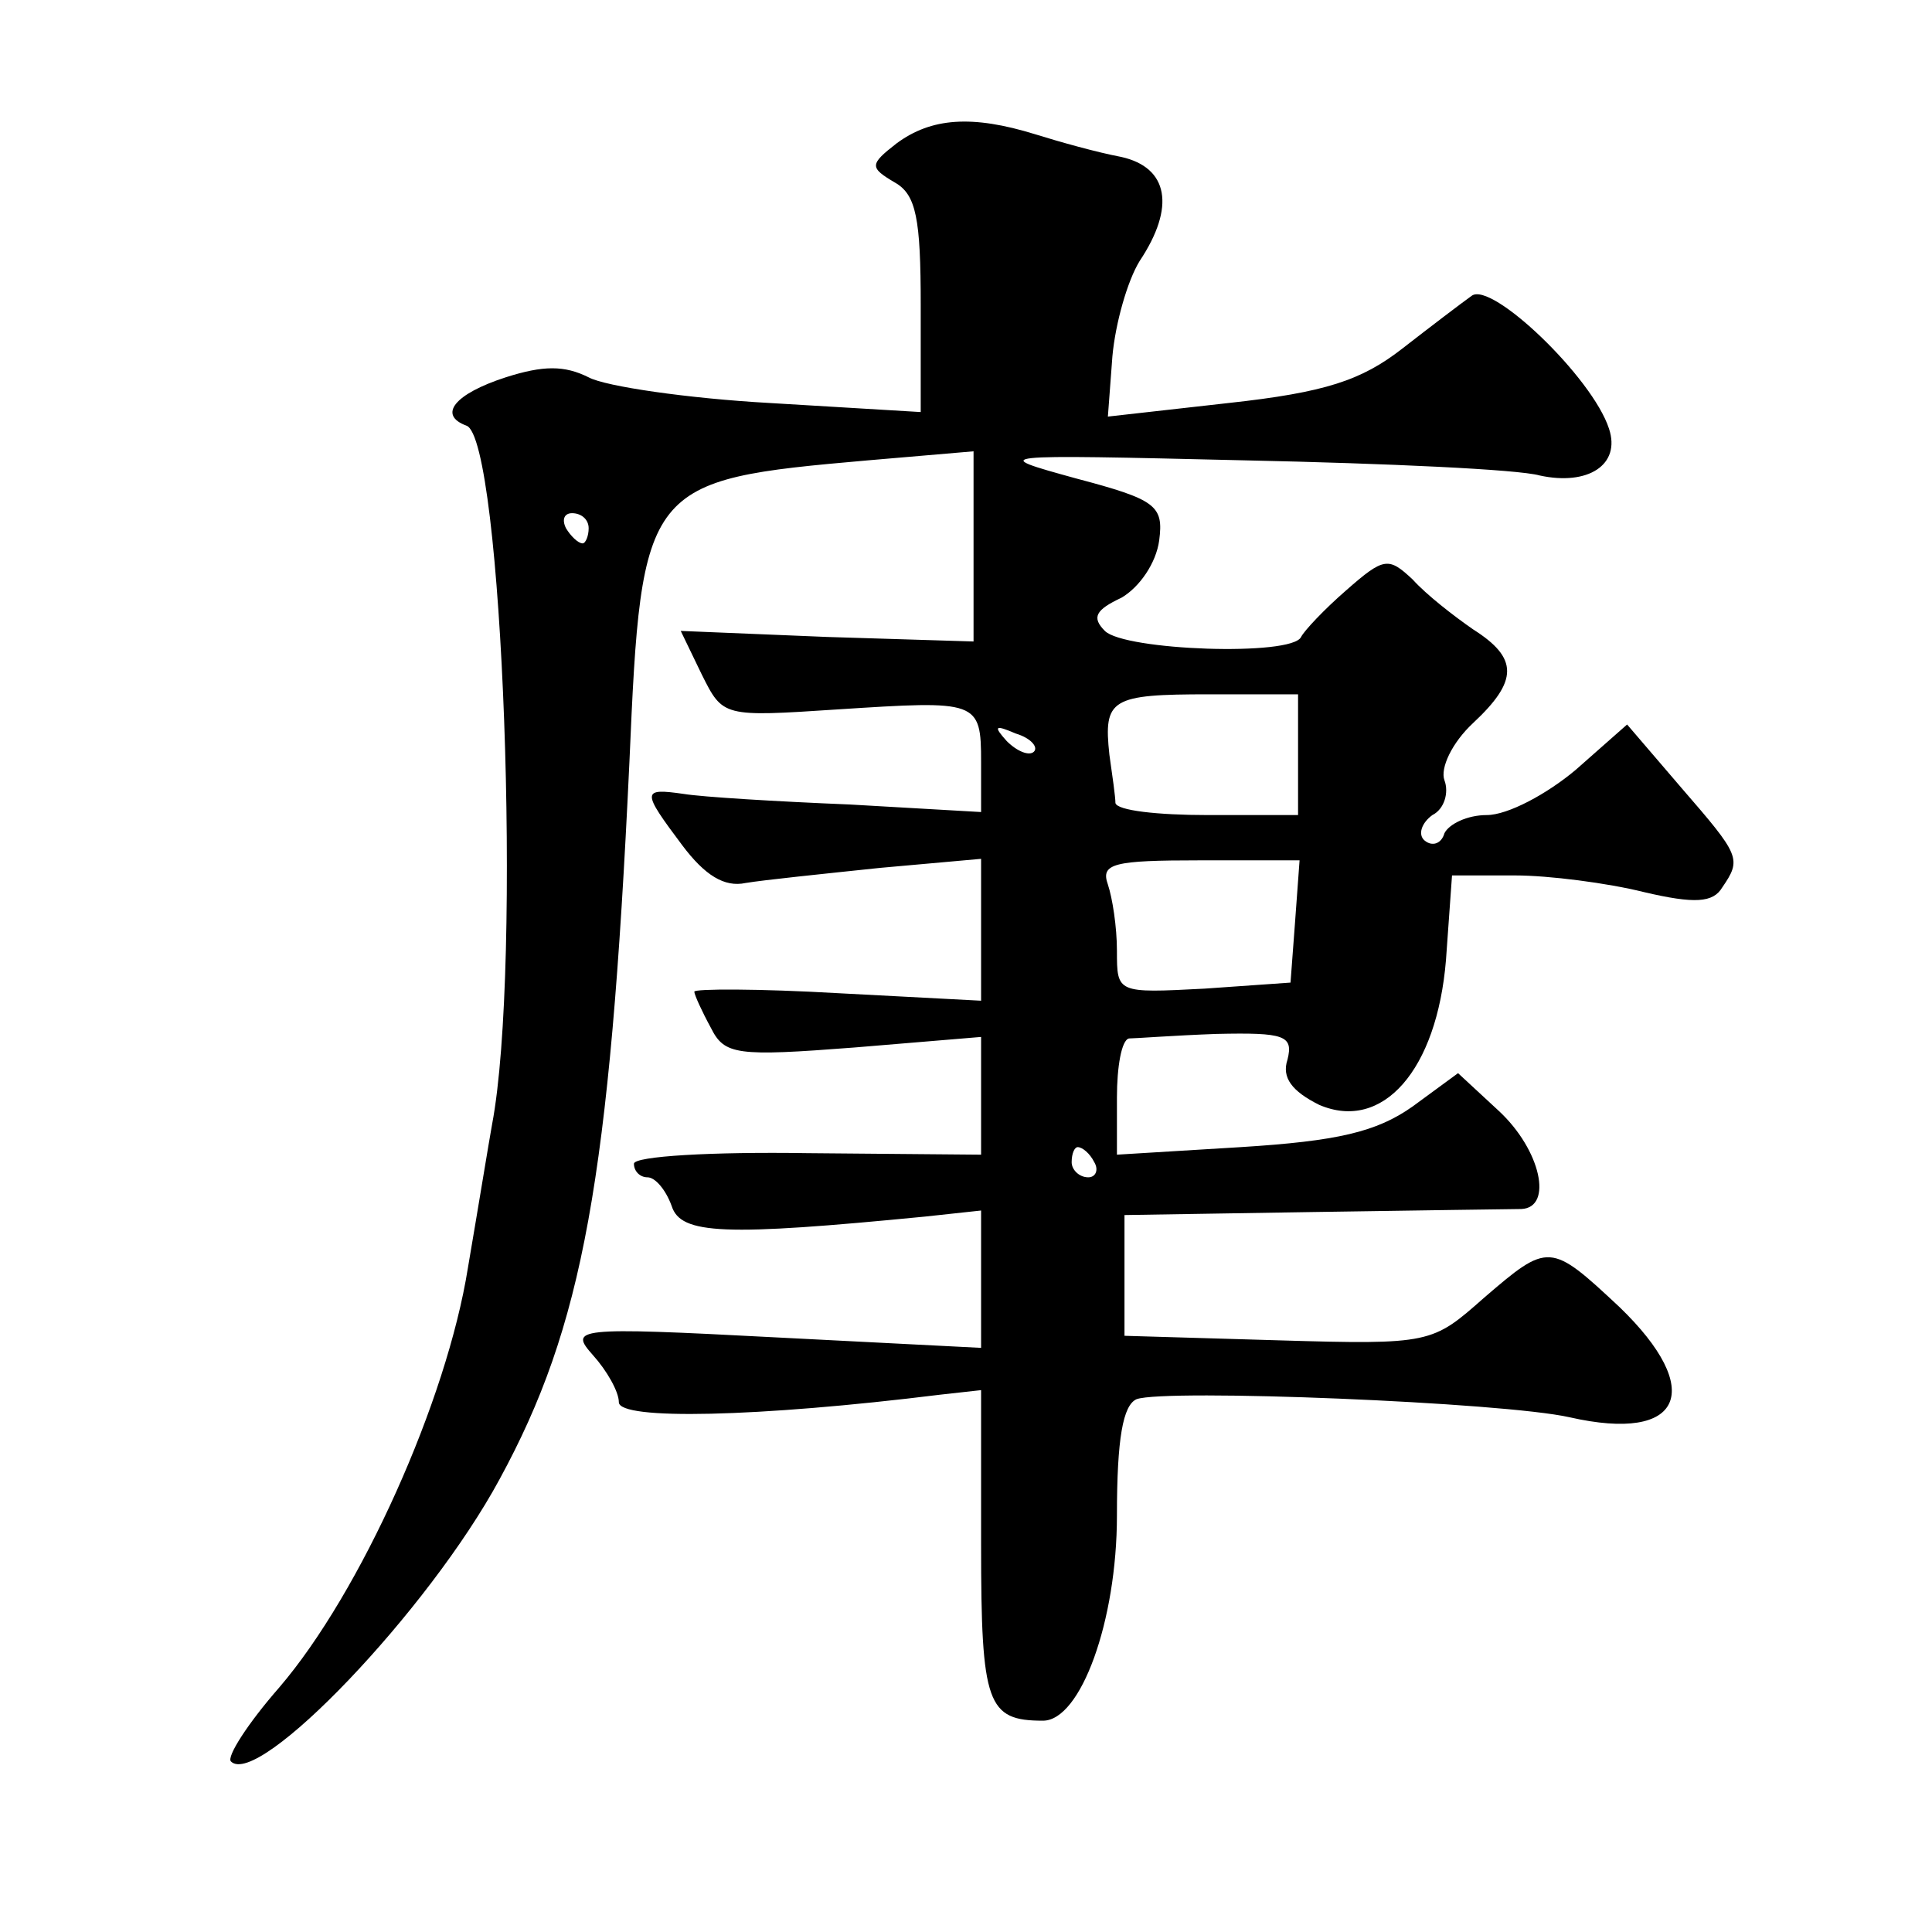 <?xml version="1.0" standalone="no"?>
<!DOCTYPE svg PUBLIC "-//W3C//DTD SVG 20010904//EN"
 "http://www.w3.org/TR/2001/REC-SVG-20010904/DTD/svg10.dtd">
<svg version="1.0" xmlns="http://www.w3.org/2000/svg"
 width="128pt" height="128pt" viewBox="0 0 128 128"
 preserveAspectRatio="xMidYMid meet">
<g transform="translate(0,128) scale(0.1,-0.1)"
fill="#0" stroke="none">
<path d="M594 1185 c-18 -14 -18 -16 -1 -26 14 -8 17 -24 17 -81 l0 -71 -100 6
c-54 3 -109 11 -120 17 -16 8 -30 8 -55 0 -34 -11 -45 -25 -26 -32 24 -8 37 -358
17 -463 -2 -11 -9 -54 -16 -95 -14 -88 -71 -215 -125 -278 -21 -24 -35 -46 -32
-49 18 -18 131 100 178 187 55 101 73 198 86 475 8 185 10 187 158 200 l70 6 0
-63 0 -63 -97 3 -97 4 14 -29 c14 -28 14 -28 90 -23 93 6 95 6 95 -35 l0 -33 -87
5 c-49 2 -98 5 -110 7 -28 4 -28 2 -1 -34 15 -20 28 -28 42 -25 12 2 51 6 89 10
l67 6 0 -47 0 -47 -95 5 c-52 3 -95 3 -95 1 0 -2 5 -13 11 -24 9 -18 17 -19 95
-13 l84 7 0 -39 0 -39 -115 1 c-63 1 -115 -2 -115 -7 0 -5 4 -9 9 -9 5 0 12 -8
16 -19 6 -19 35 -20 168 -7 l37 4 0 -45 0 -46 -137 7 c-133 7 -136 6 -120 -12 9
-10 17 -24 17 -31 0 -12 92 -10 213 5 l27 3 0 -103 c0 -105 4 -116 41 -116 25 0
49 66 49 136 0 51 4 73 13 77 19 7 243 -2 287 -12 75 -17 90 18 33 73 -46 43 -47
43 -90 6 -34 -30 -35 -31 -136 -28 l-102 3 0 40 0 40 125 2 c69 1 131 2 138 2 21
1 13 39 -15 65 l-27 25 -30 -22 c-24 -17 -50 -23 -114 -27 l-82 -5 0 38 c0 20 3
38 8 39 4 0 30 2 58 3 45 1 51 -1 47 -17 -4 -12 3 -21 21 -30 42 -18 78 23 84 96
l4 56 42 0 c22 0 61 -5 85 -11 34 -8 46 -7 52 3 13 19 12 21 -27 66 l-36 42 -34
-30 c-19 -16 -45 -30 -59 -30 -13 0 -25 -6 -28 -12 -2 -7 -8 -9 -13 -5 -5 4 -2
12 5 17 8 4 11 15 8 23 -3 8 5 25 19 38 30 28 30 43 0 62 -13 9 -31 23 -40 33 -16
15 -19 15 -44 -7 -15 -13 -28 -27 -30 -31 -6 -13 -117 -9 -130 4 -9 9 -6 14 11
22 12 7 23 23 25 38 3 23 -2 27 -55 41 -58 16 -58 16 112 12 94 -2 181 -6 195 -10
32 -7 54 7 46 31 -11 34 -78 98 -91 88 -7 -5 -28 -21 -46 -35 -27 -21 -51 -29 -115
-36 l-80 -9 3 40 c2 22 10 50 18 63 24 36 19 62 -12 69 -16 3 -41 10 -57 15 -42
13 -69 11 -92 -6z m-204 -255 c0 -5 -2 -10 -4 -10 -3 0 -8 5 -11 10 -3 6 -1 10
4 10 6 0 11 -4 11 -10z m470 -150 l0 -40 -60 0 c-33 0 -60 3 -61 8 0 4 -2 18 -4
32 -4 37 1 40 66 40 l59 0 0 -40z m-175 2 c-3 -3 -11 0 -18 7 -9 10 -8 11 6 5 10
-3 15 -9 12 -12z m173 -113 l-3 -40 -57 -4 c-58 -3 -58 -3 -58 25 0 16 -3 35 -6
44 -5 14 4 16 61 16 l66 0 -3 -41z m-133 -159 c3 -5 1 -10 -4 -10 -6 0 -11 5 -11
10 0 6 2 10 4 10 3 0 8 -4 11 -10z"/>
</g>
</svg>
